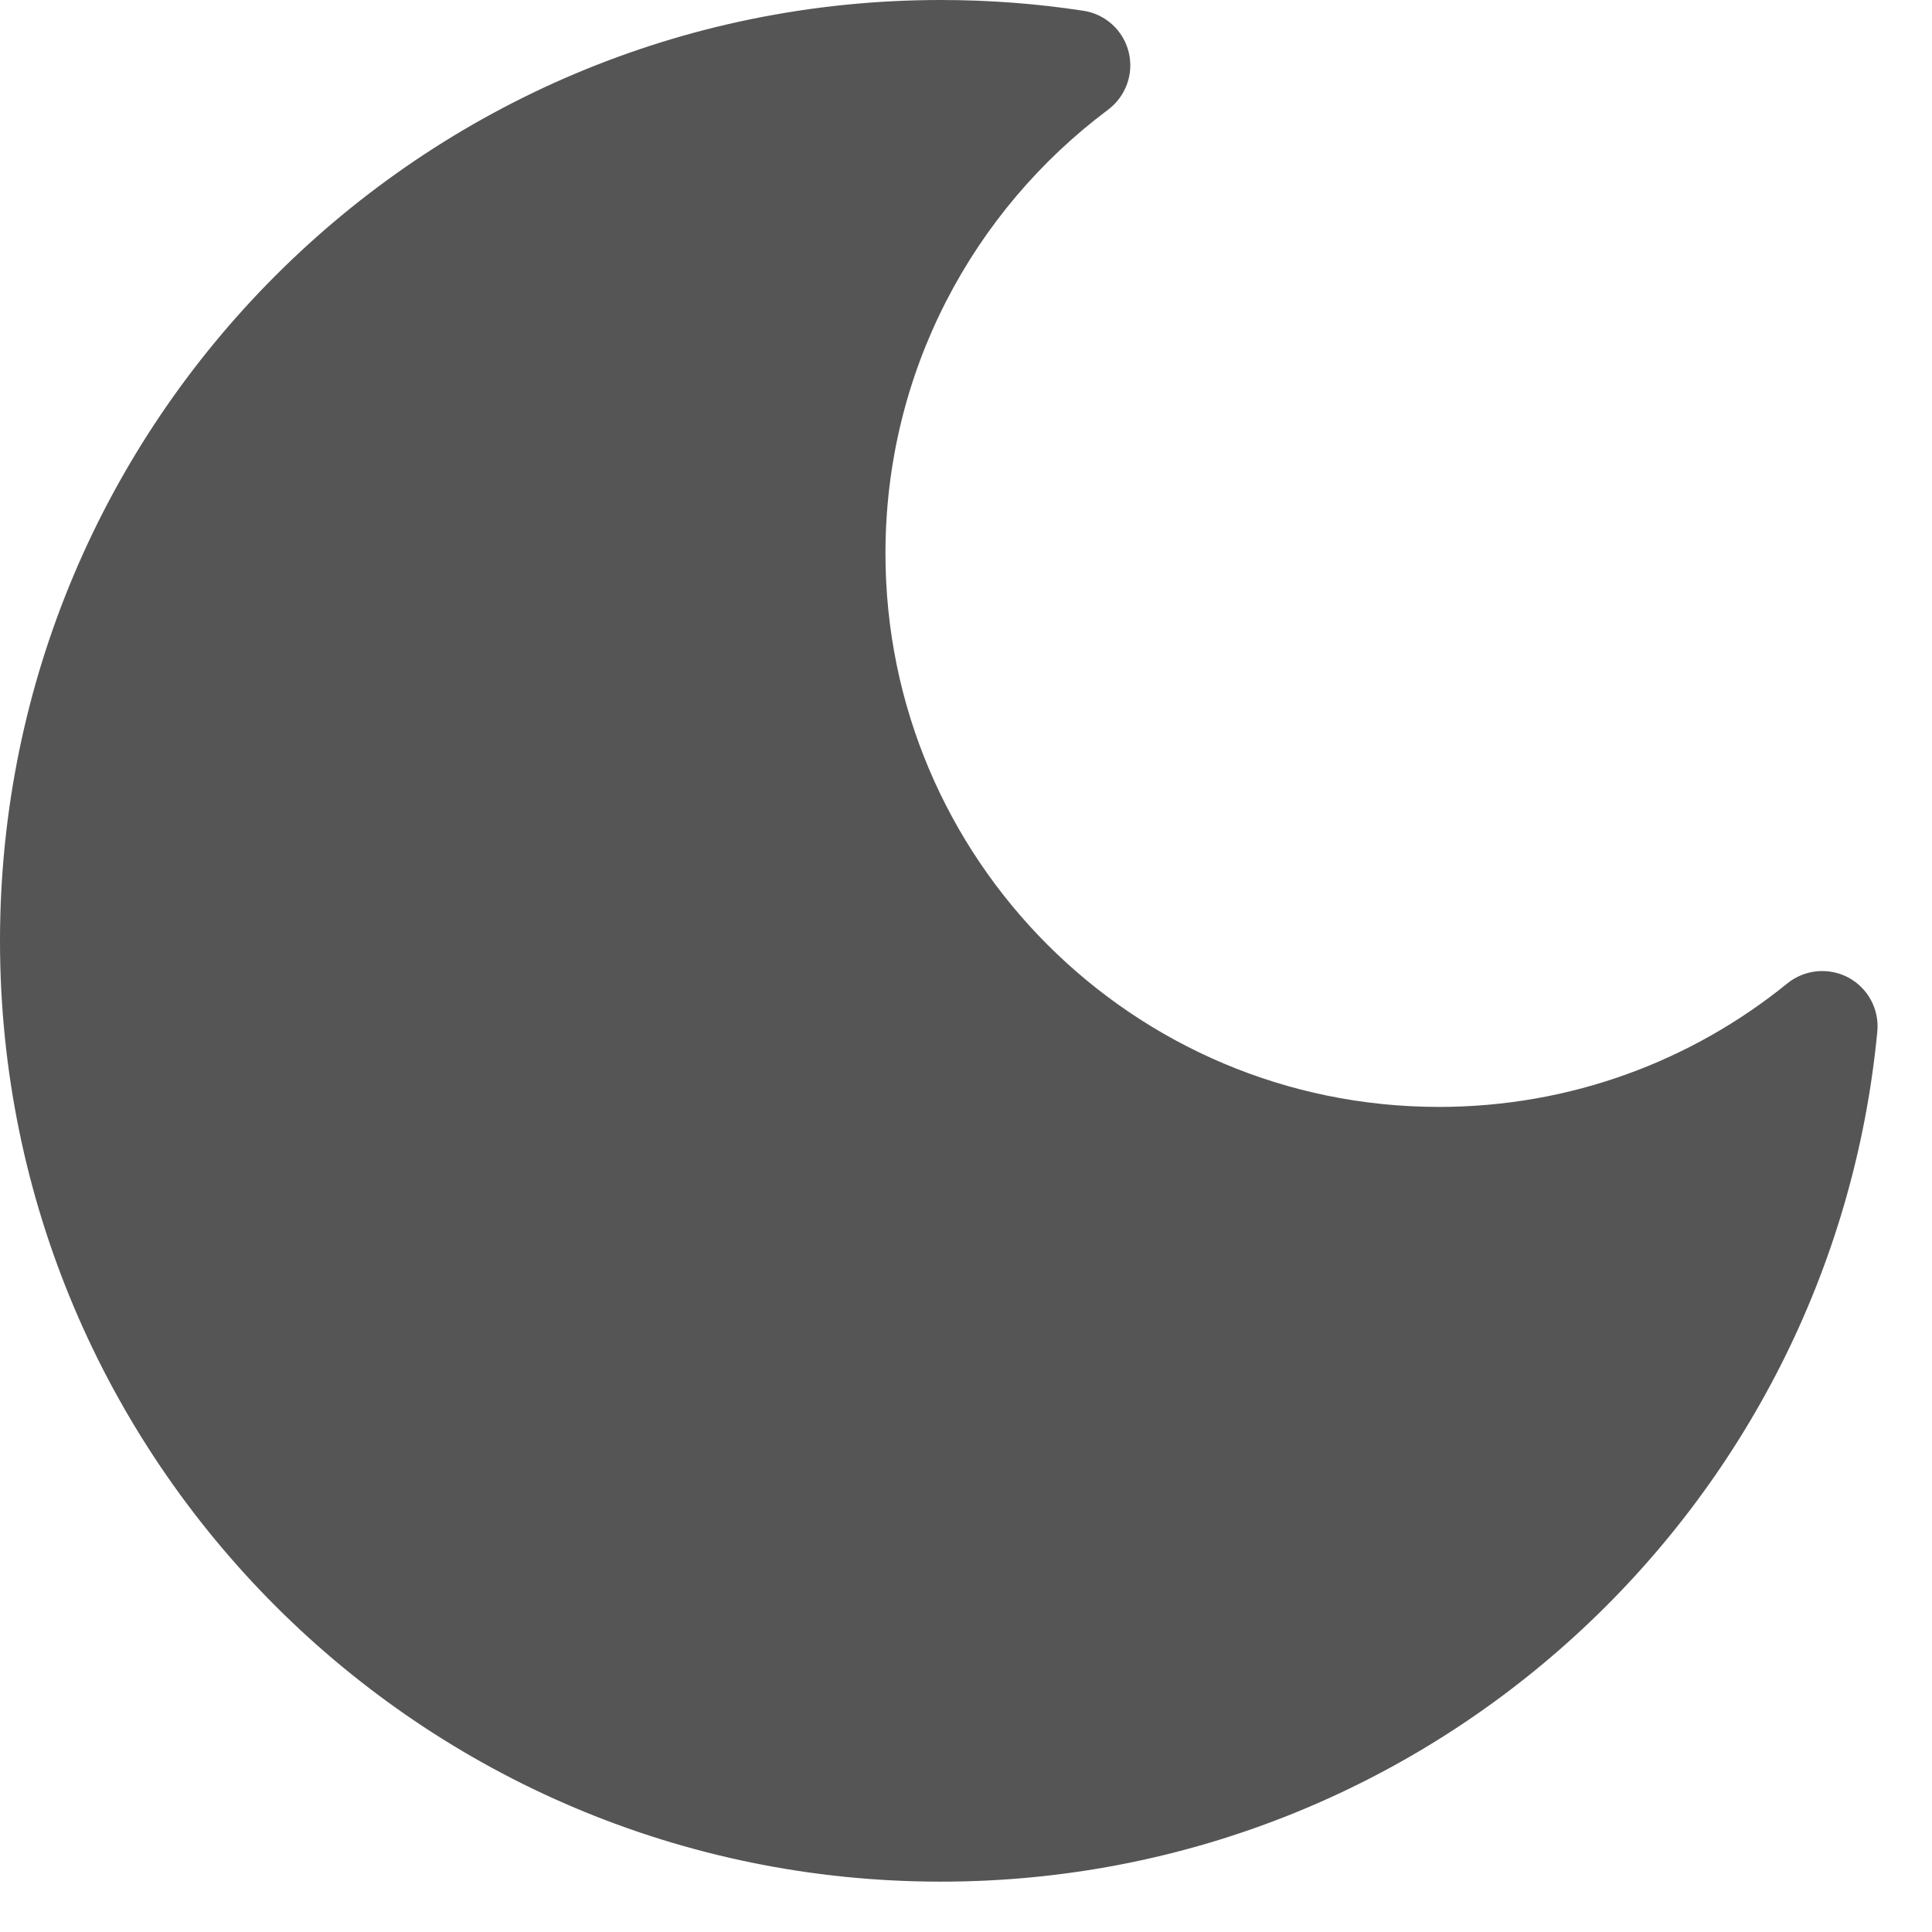 <svg width="16" height="16" viewBox="0 0 16 16" fill="none" xmlns="http://www.w3.org/2000/svg">
  <path d="M7.792 0C3.488 0 0 3.488 0 7.792C0 12.095 3.488 15.583 7.792 15.583C11.841 15.583 15.169 12.495 15.547 8.544C15.565 8.36 15.471 8.184 15.308 8.096C15.145 8.009 14.946 8.028 14.802 8.144C14.014 8.784 13.011 9.167 11.917 9.167C9.385 9.167 7.333 7.115 7.333 4.583C7.333 3.08 8.057 1.746 9.176 0.909C9.324 0.798 9.392 0.61 9.347 0.43C9.302 0.251 9.154 0.116 8.971 0.089C8.586 0.03 8.192 0 7.792 0Z" fill="#555555" />
</svg>